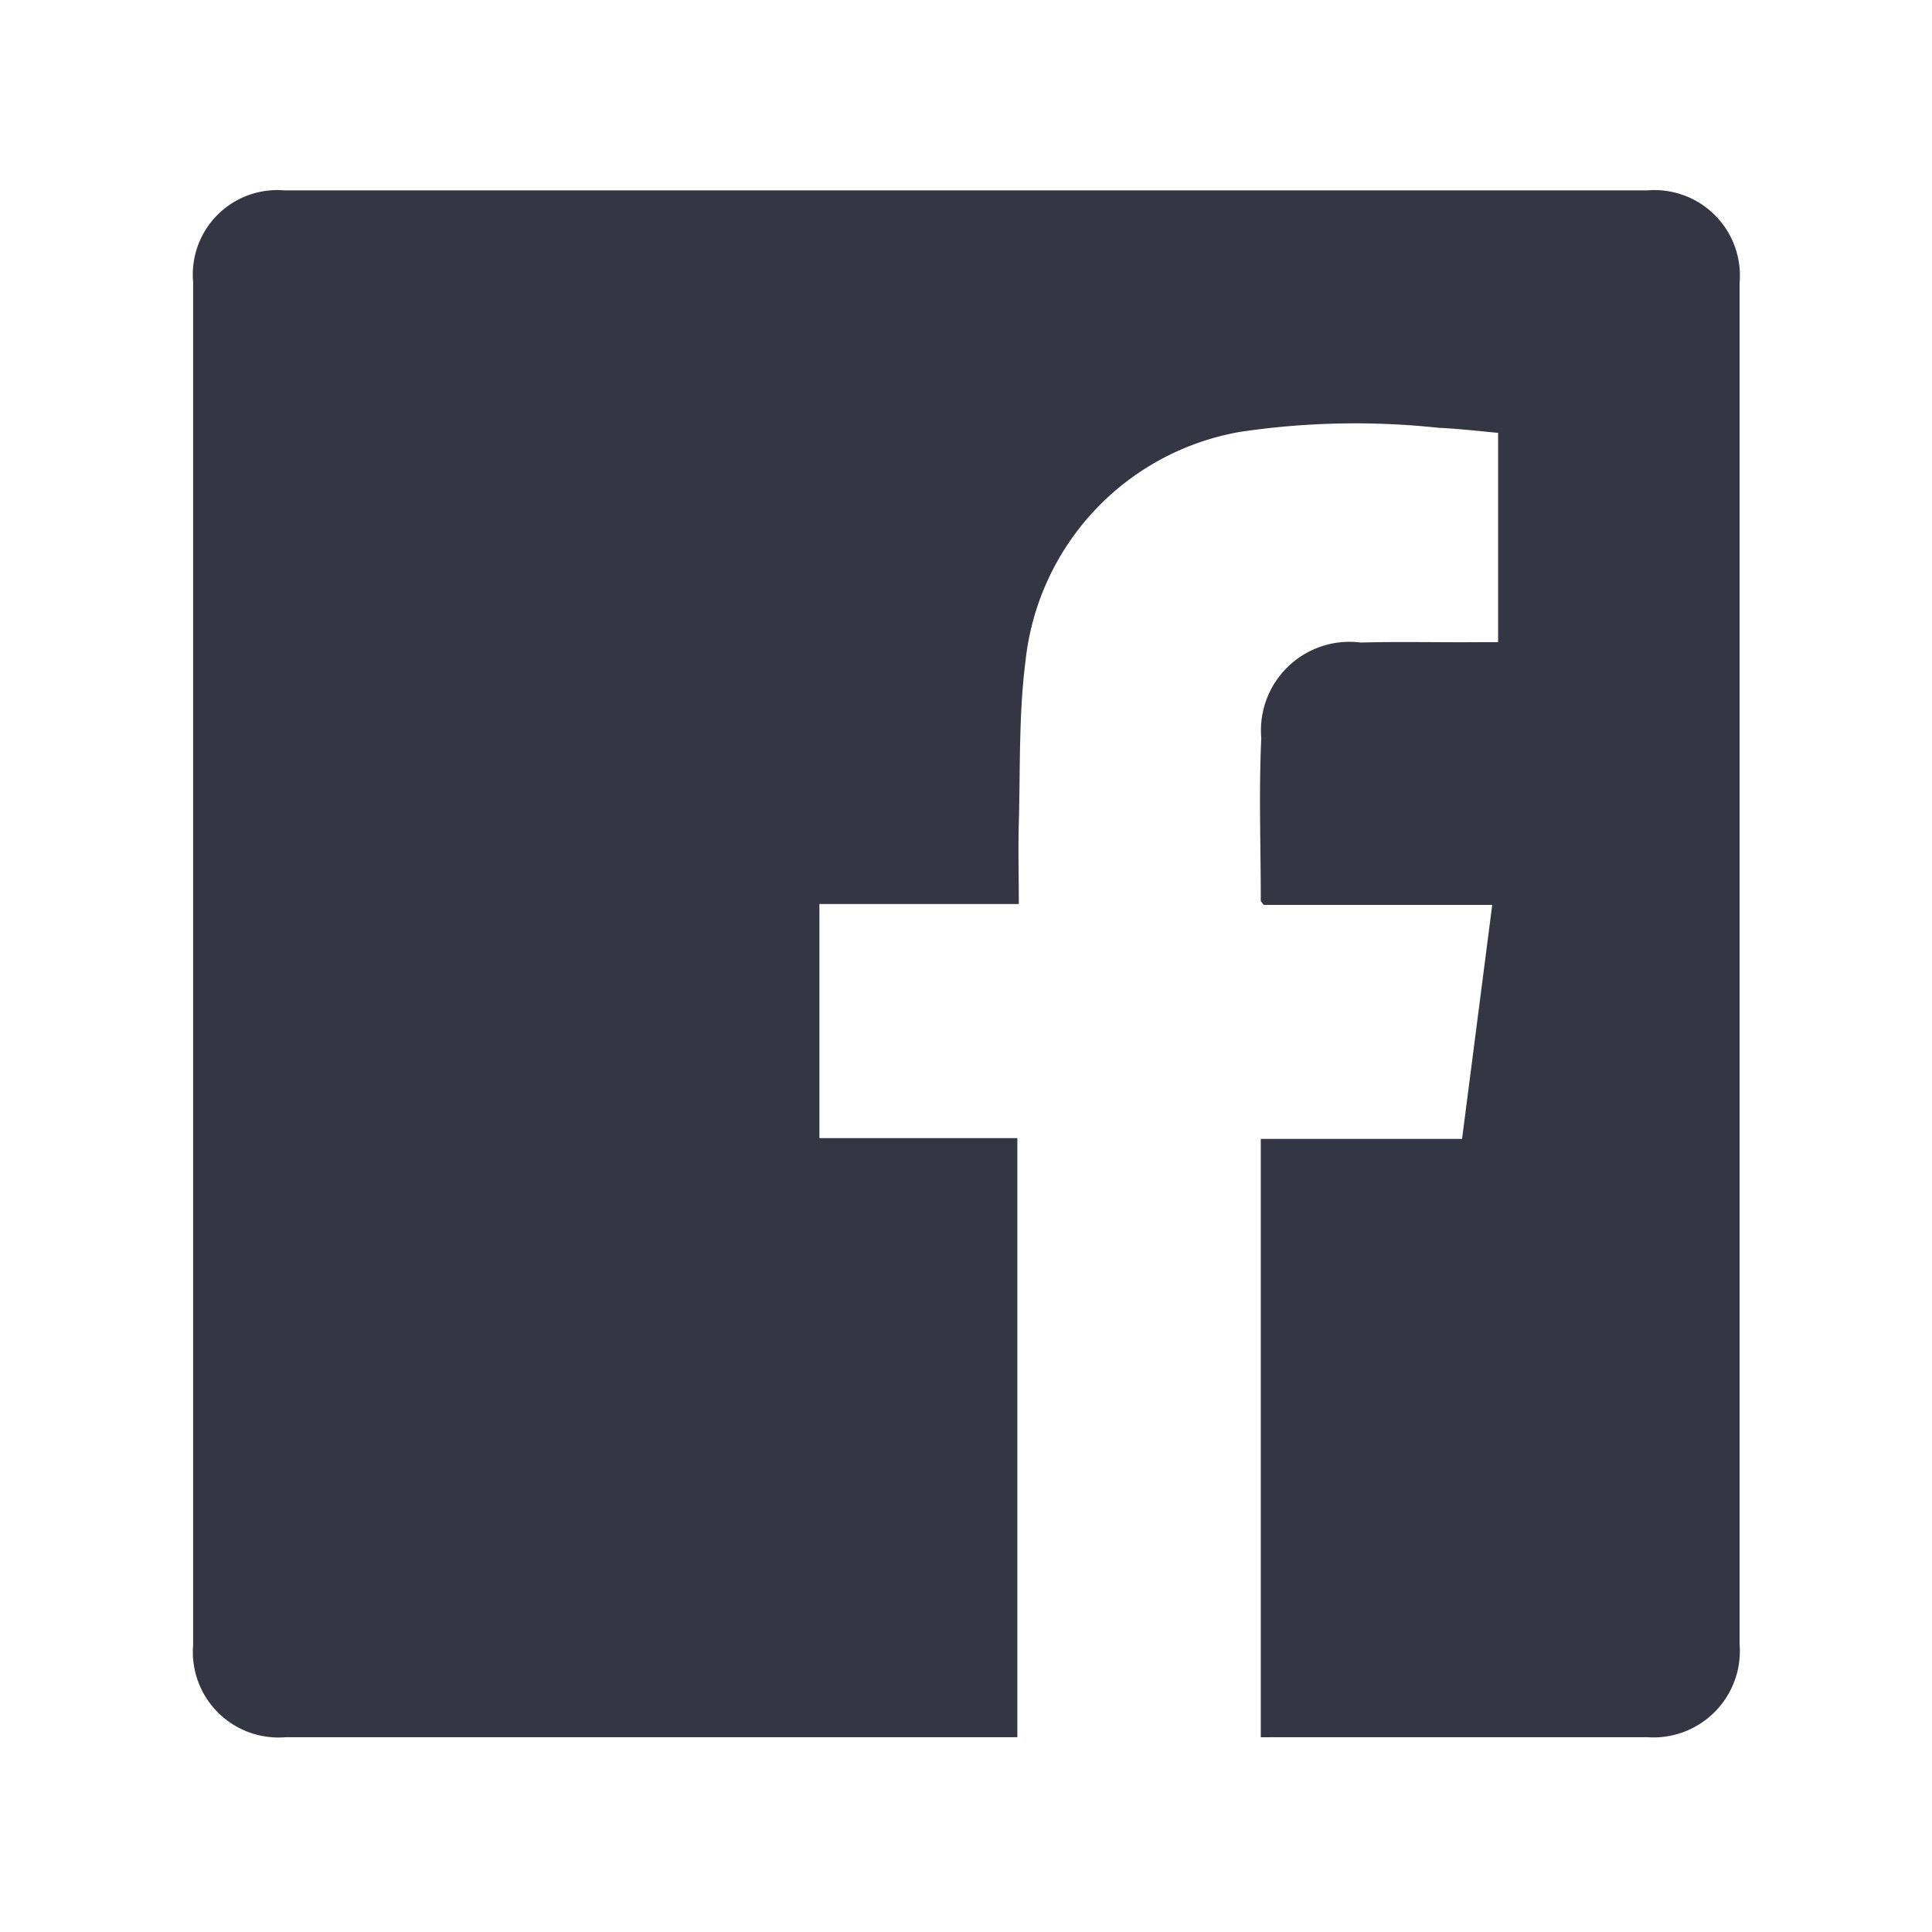 <svg xmlns="http://www.w3.org/2000/svg" width="24" height="24" viewBox="0 0 24 24">
  <g id="Group_57139" data-name="Group 57139" transform="translate(-378 -3330)">
    <g id="Rectangle_19049" data-name="Rectangle 19049" transform="translate(378 3330)" fill="#fff" stroke="#707070" stroke-width="1" opacity="0">
      <rect width="24" height="24" stroke="none"/>
      <rect x="0.5" y="0.5" width="23" height="23" fill="none"/>
    </g>
    <path id="Path_80980" data-name="Path 80980" d="M653.2,239.047v-7.433h2.5c.126-.974.249-1.93.375-2.907h-2.839c-.022-.031-.036-.042-.036-.052,0-.674-.025-1.349.006-2.021a1.1,1.1,0,0,1,1.237-1.186c.493-.014.987,0,1.481-.005h.224v-2.6c-.246-.022-.489-.052-.733-.062a9.712,9.712,0,0,0-2.472.05,3.24,3.24,0,0,0-2.666,2.849c-.085.665-.064,1.343-.083,2.016-.009.326,0,.652,0,1h-2.477v2.908h2.459v7.442h-9.088a1.063,1.063,0,0,1-1.151-1.144q0-8.467,0-16.934a1.049,1.049,0,0,1,1.133-1.137q8.465,0,16.93,0a1.062,1.062,0,0,1,1.148,1.148q0,8.457,0,16.914a1.073,1.073,0,0,1-1.149,1.153q-2.291,0-4.583,0Z" transform="translate(-259.538 3112.534)" fill="#353644"/>
  </g>
</svg>
